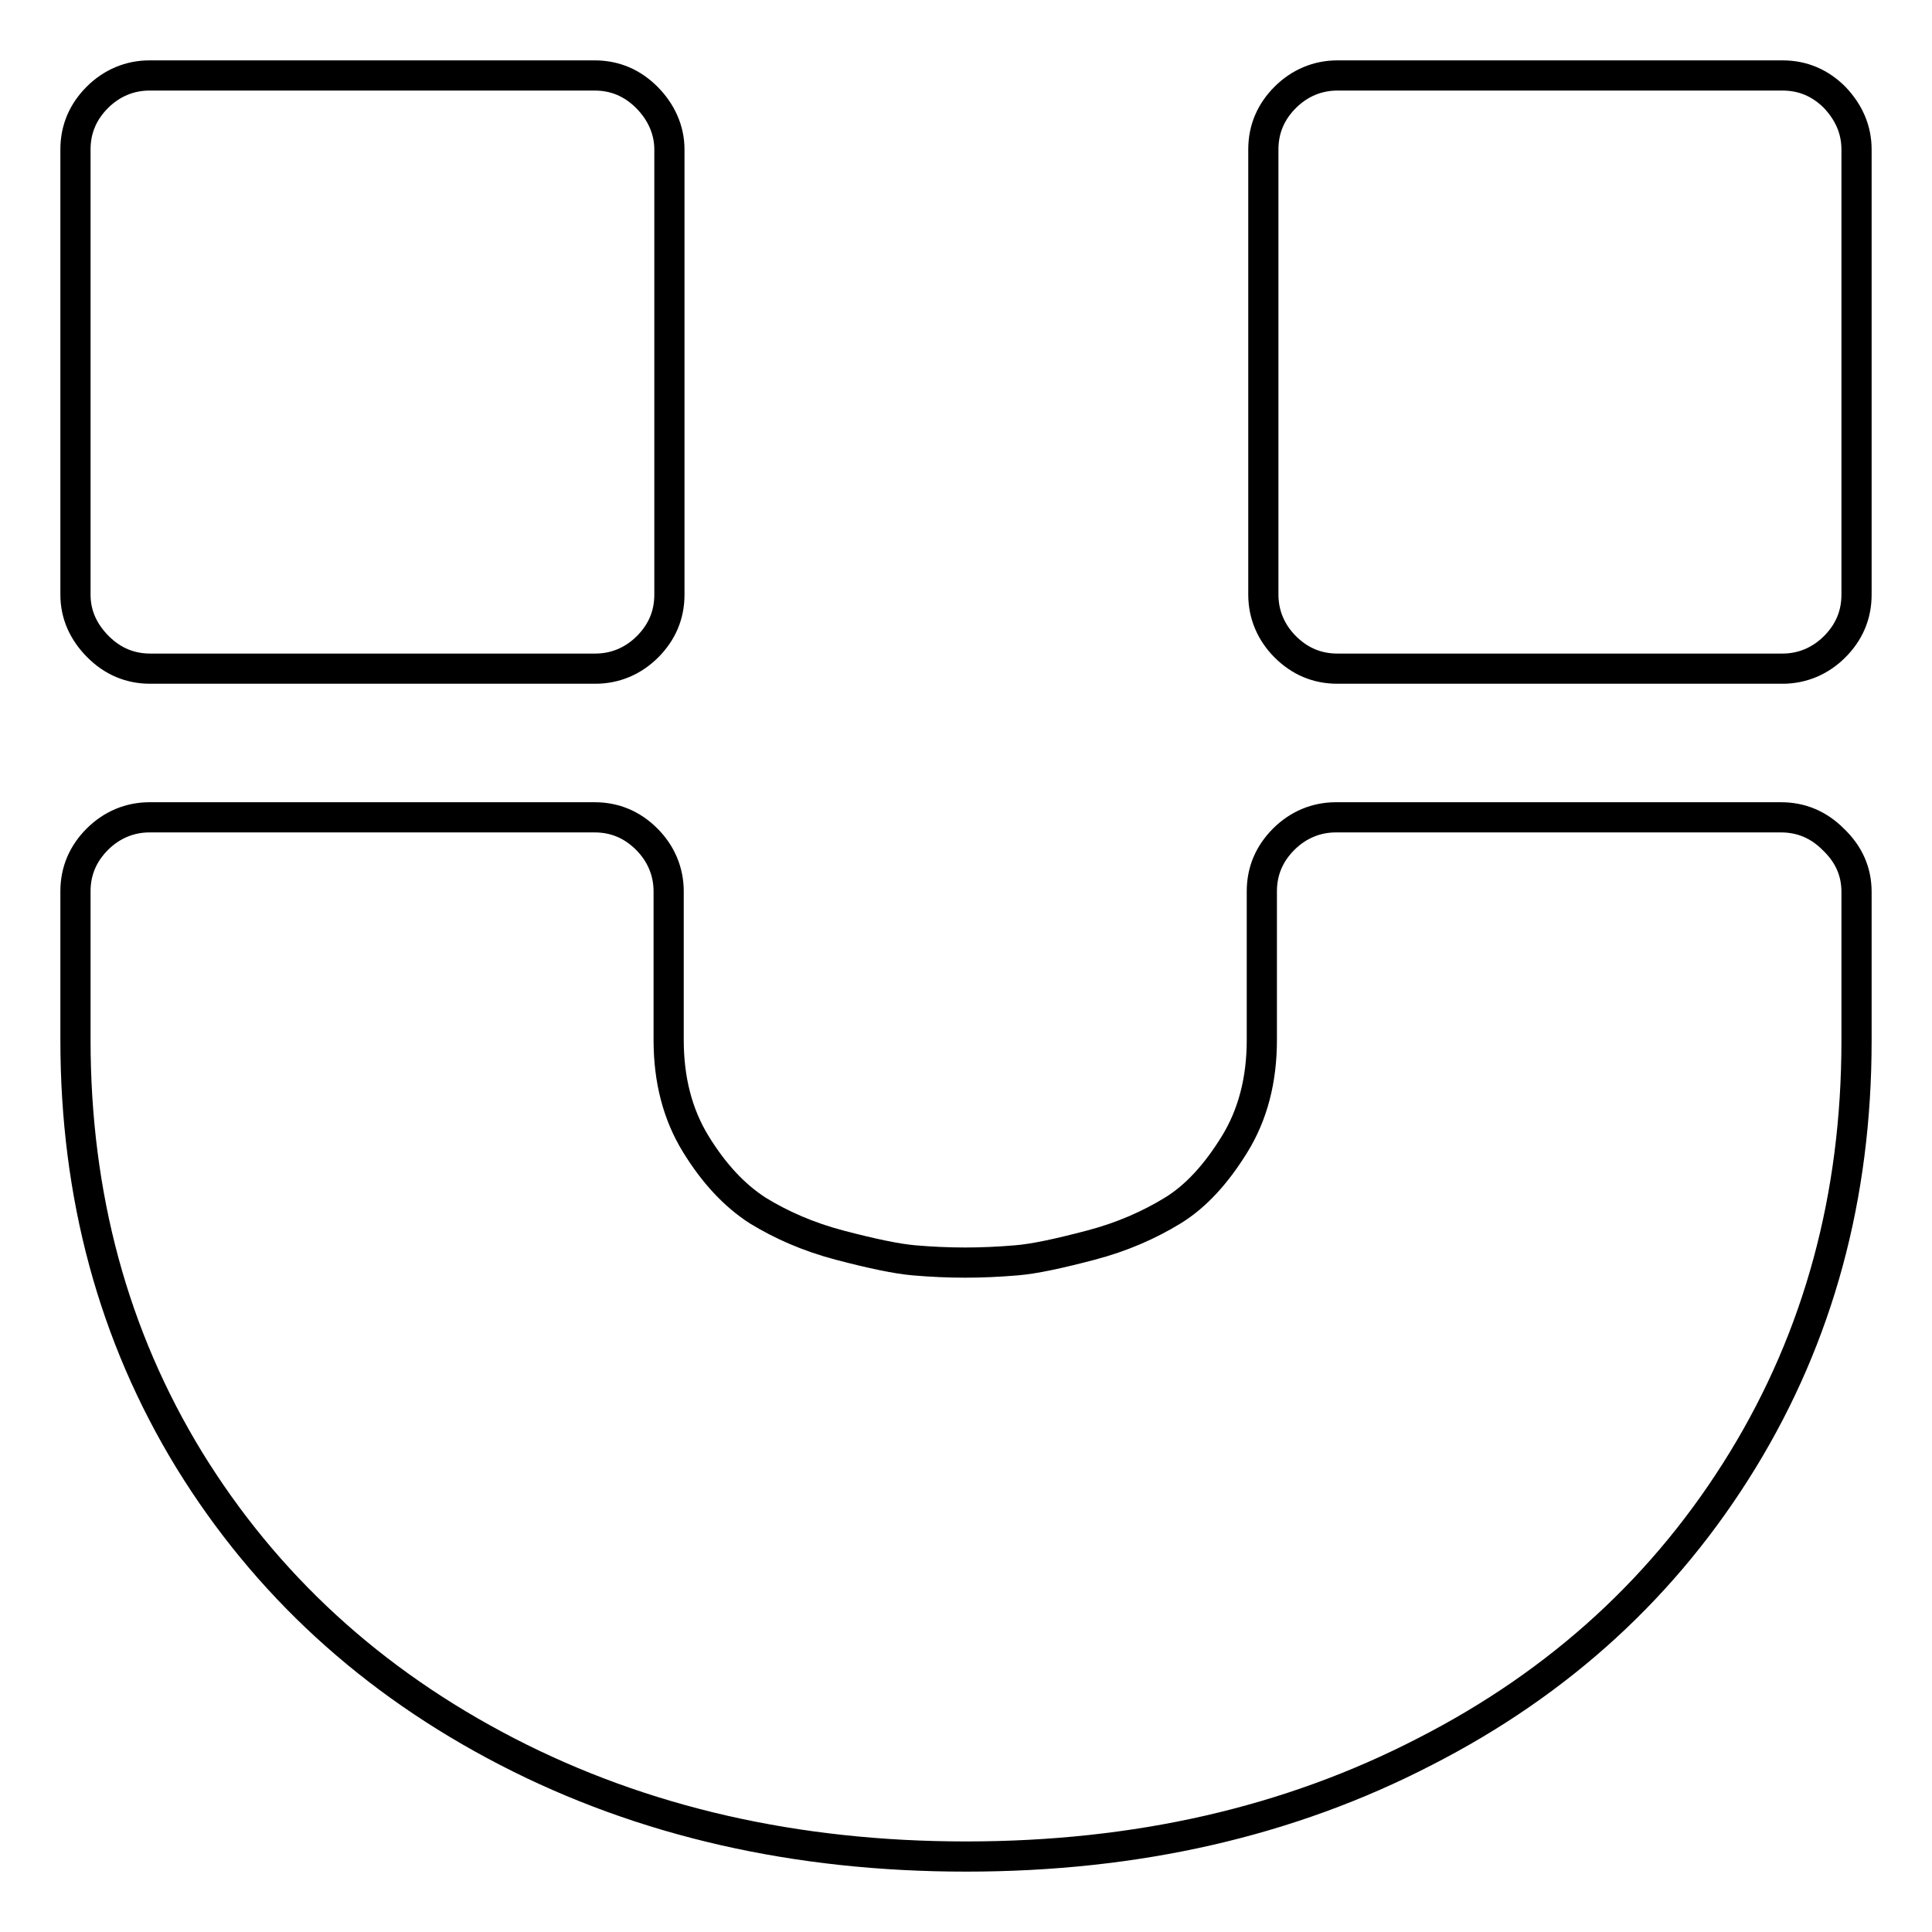 <?xml version="1.0" encoding="utf-8"?>
<!-- Svg Vector Icons : http://www.onlinewebfonts.com/icon -->
<!DOCTYPE svg PUBLIC "-//W3C//DTD SVG 1.1//EN" "http://www.w3.org/Graphics/SVG/1.1/DTD/svg11.dtd">
<svg version="1.1" xmlns="http://www.w3.org/2000/svg" xmlns:xlink="http://www.w3.org/1999/xlink" x="0px" y="0px" viewBox="0 0 256 256" enable-background="new 0 0 256 256" xml:space="preserve">
<g> <path stroke-width="4" fill-opacity="0" stroke="#000000"  d="M246,118.2v19.7c0,20.6-5,39.1-15.1,55.6c-10.1,16.5-24.1,29.4-42.1,38.6c-18,9.3-38.2,13.9-60.8,13.9 c-22.5,0-42.8-4.6-60.8-13.9c-18-9.3-32-22.2-42.1-38.6C15,177,10,158.4,10,137.8v-19.7c0-2.7,1-5,2.9-6.9s4.3-2.9,6.9-2.9h59 c2.7,0,5,1,6.9,2.9s2.9,4.3,2.9,6.9v19.7c0,5.3,1.2,9.9,3.6,13.8c2.4,3.9,5.1,6.8,8.2,8.8c3.1,1.9,6.7,3.5,10.9,4.6 c4.2,1.1,7.5,1.8,9.8,2s4.6,0.3,6.8,0.3c2.2,0,4.4-0.1,6.8-0.3c2.4-0.2,5.6-0.9,9.8-2c4.2-1.1,7.8-2.7,10.9-4.6 c3.1-1.9,5.8-4.9,8.2-8.8c2.4-3.9,3.6-8.5,3.6-13.8v-19.7c0-2.7,1-5,2.9-6.9c1.9-1.9,4.3-2.9,6.9-2.9h59c2.7,0,5,1,6.9,2.9 C245,113.2,246,115.5,246,118.2z M88.7,19.8v59c0,2.7-1,5-2.9,6.9s-4.3,2.9-6.9,2.9h-59c-2.7,0-5-1-6.9-2.9S10,81.5,10,78.8v-59 c0-2.7,1-5,2.9-6.9s4.3-2.9,6.9-2.9h59c2.7,0,5,1,6.9,2.9S88.7,17.2,88.7,19.8z M246,19.8v59c0,2.7-1,5-2.9,6.9 c-1.9,1.9-4.3,2.9-6.9,2.9h-59c-2.7,0-5-1-6.9-2.9c-1.9-1.9-2.9-4.3-2.9-6.9v-59c0-2.7,1-5,2.9-6.9c1.9-1.9,4.3-2.9,6.9-2.9h59 c2.7,0,5,1,6.9,2.9C245,14.9,246,17.2,246,19.8z"/></g>
</svg>